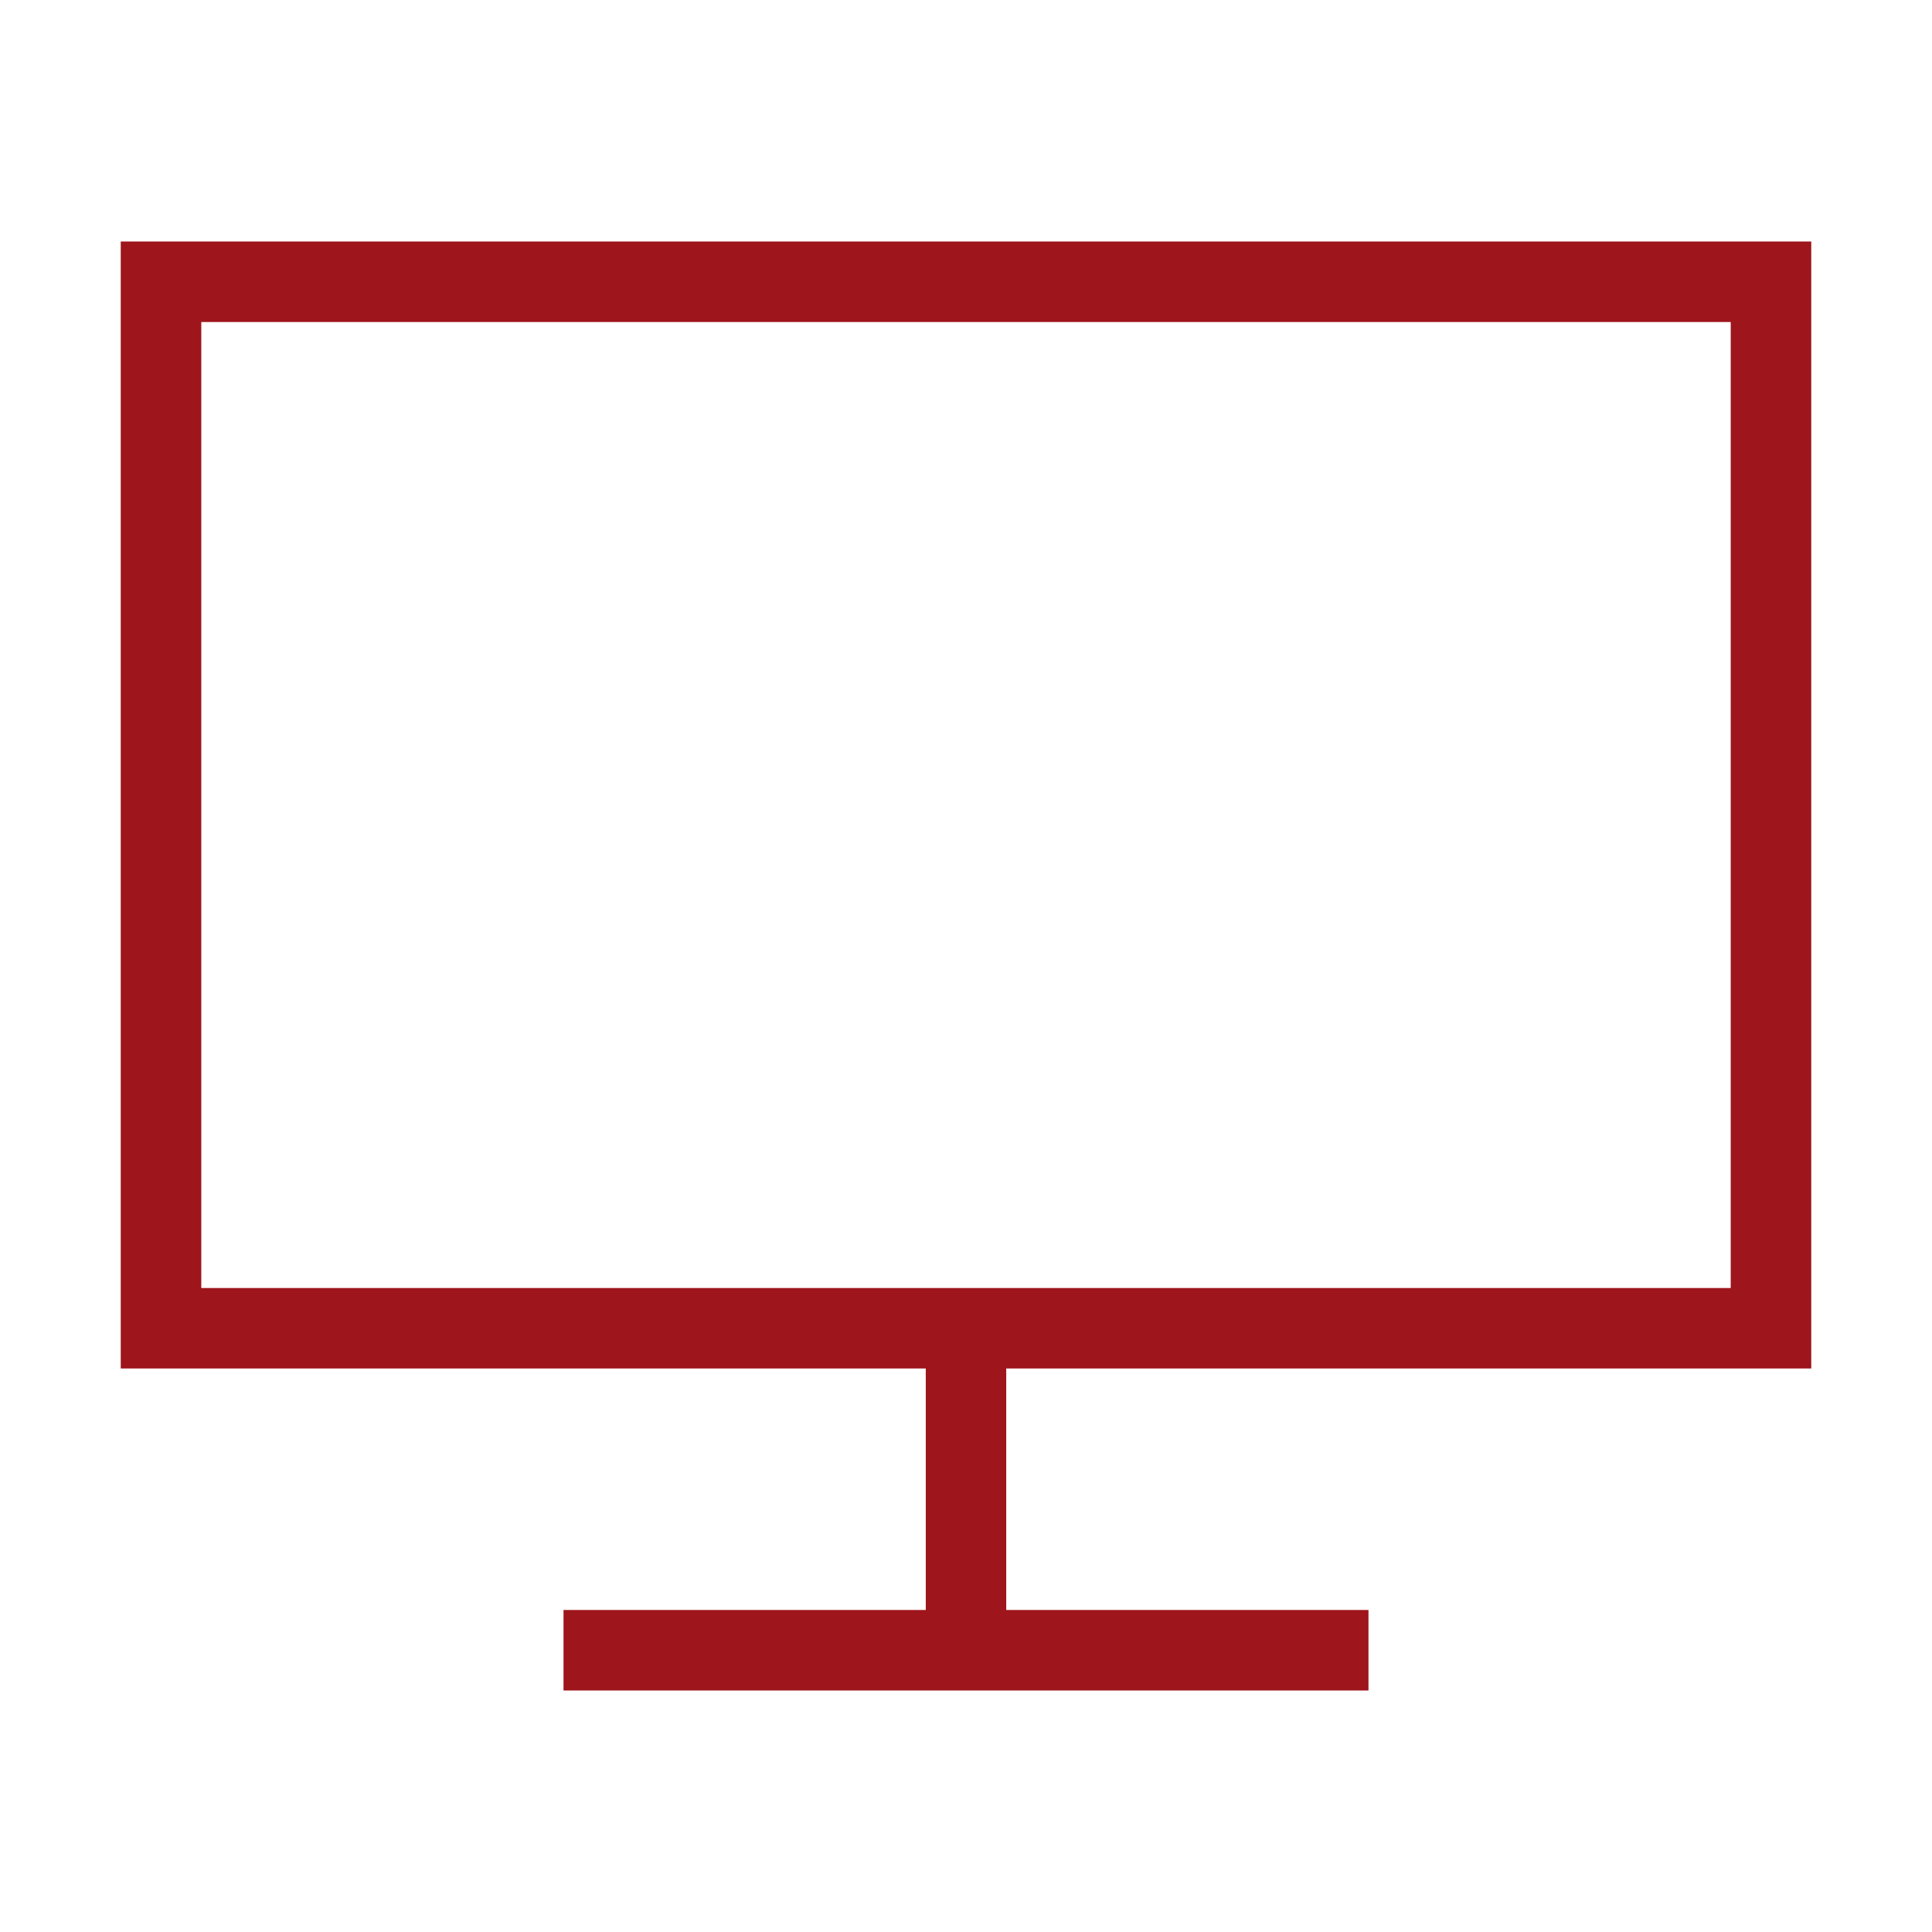 <svg width="28" height="28" viewBox="0 0 28 28" fill="none" xmlns="http://www.w3.org/2000/svg"><path fill-rule="evenodd" clip-rule="evenodd" d="M14.583 23.333v-3.5H26.25V3.5H1.75v16.333h11.667v3.5h-5.25V24.5h11.666v-1.167h-5.25zM2.917 4.667h22.166v14H2.917v-14z" fill="#9E151C"/></svg>